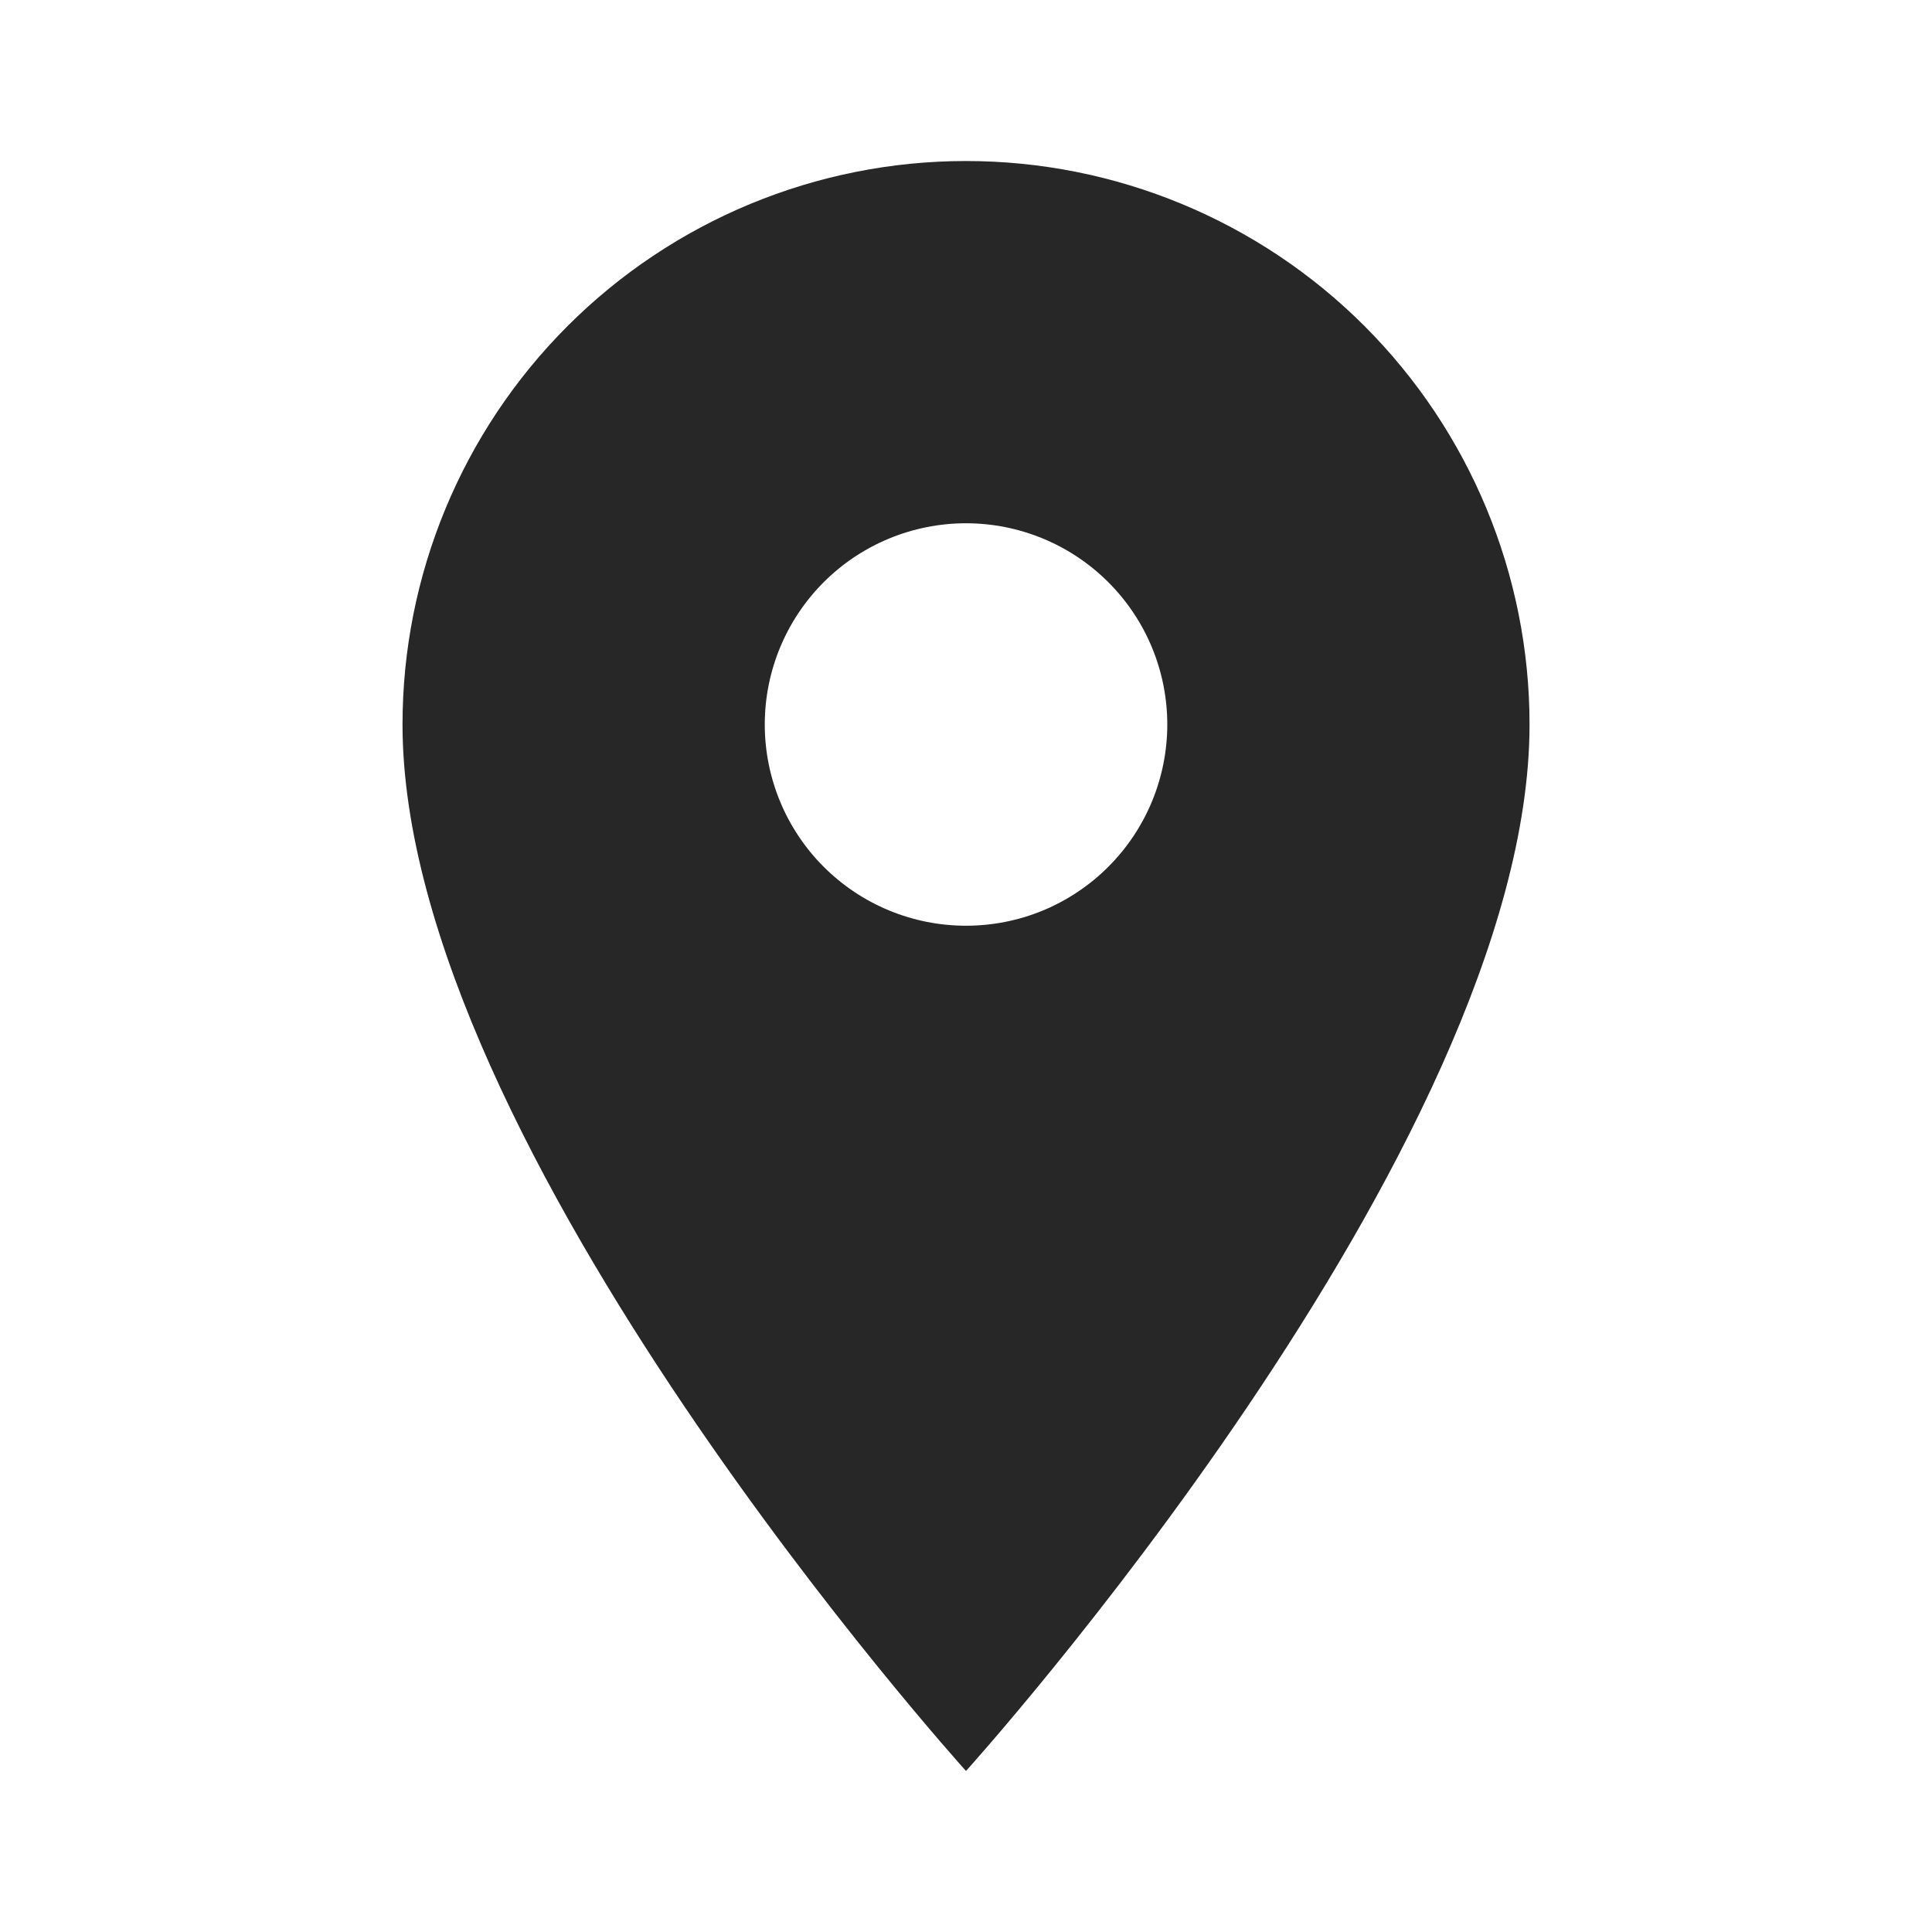<svg width="32" height="32" viewBox="0 0 32 32" fill="none" xmlns="http://www.w3.org/2000/svg">
<path d="M16 15.333C15.116 15.333 14.268 14.982 13.643 14.357C13.018 13.732 12.667 12.884 12.667 12C12.667 11.116 13.018 10.268 13.643 9.643C14.268 9.018 15.116 8.667 16 8.667C16.884 8.667 17.732 9.018 18.357 9.643C18.983 10.268 19.334 11.116 19.334 12C19.334 12.438 19.247 12.871 19.08 13.276C18.912 13.68 18.667 14.047 18.357 14.357C18.048 14.666 17.68 14.912 17.276 15.08C16.872 15.247 16.438 15.333 16 15.333ZM16 2.667C13.525 2.667 11.151 3.65 9.401 5.4C7.65 7.151 6.667 9.525 6.667 12C6.667 19 16 29.333 16 29.333C16 29.333 25.334 19 25.334 12C25.334 9.525 24.35 7.151 22.6 5.4C20.85 3.65 18.476 2.667 16 2.667Z" fill="#272727"/>
</svg>
